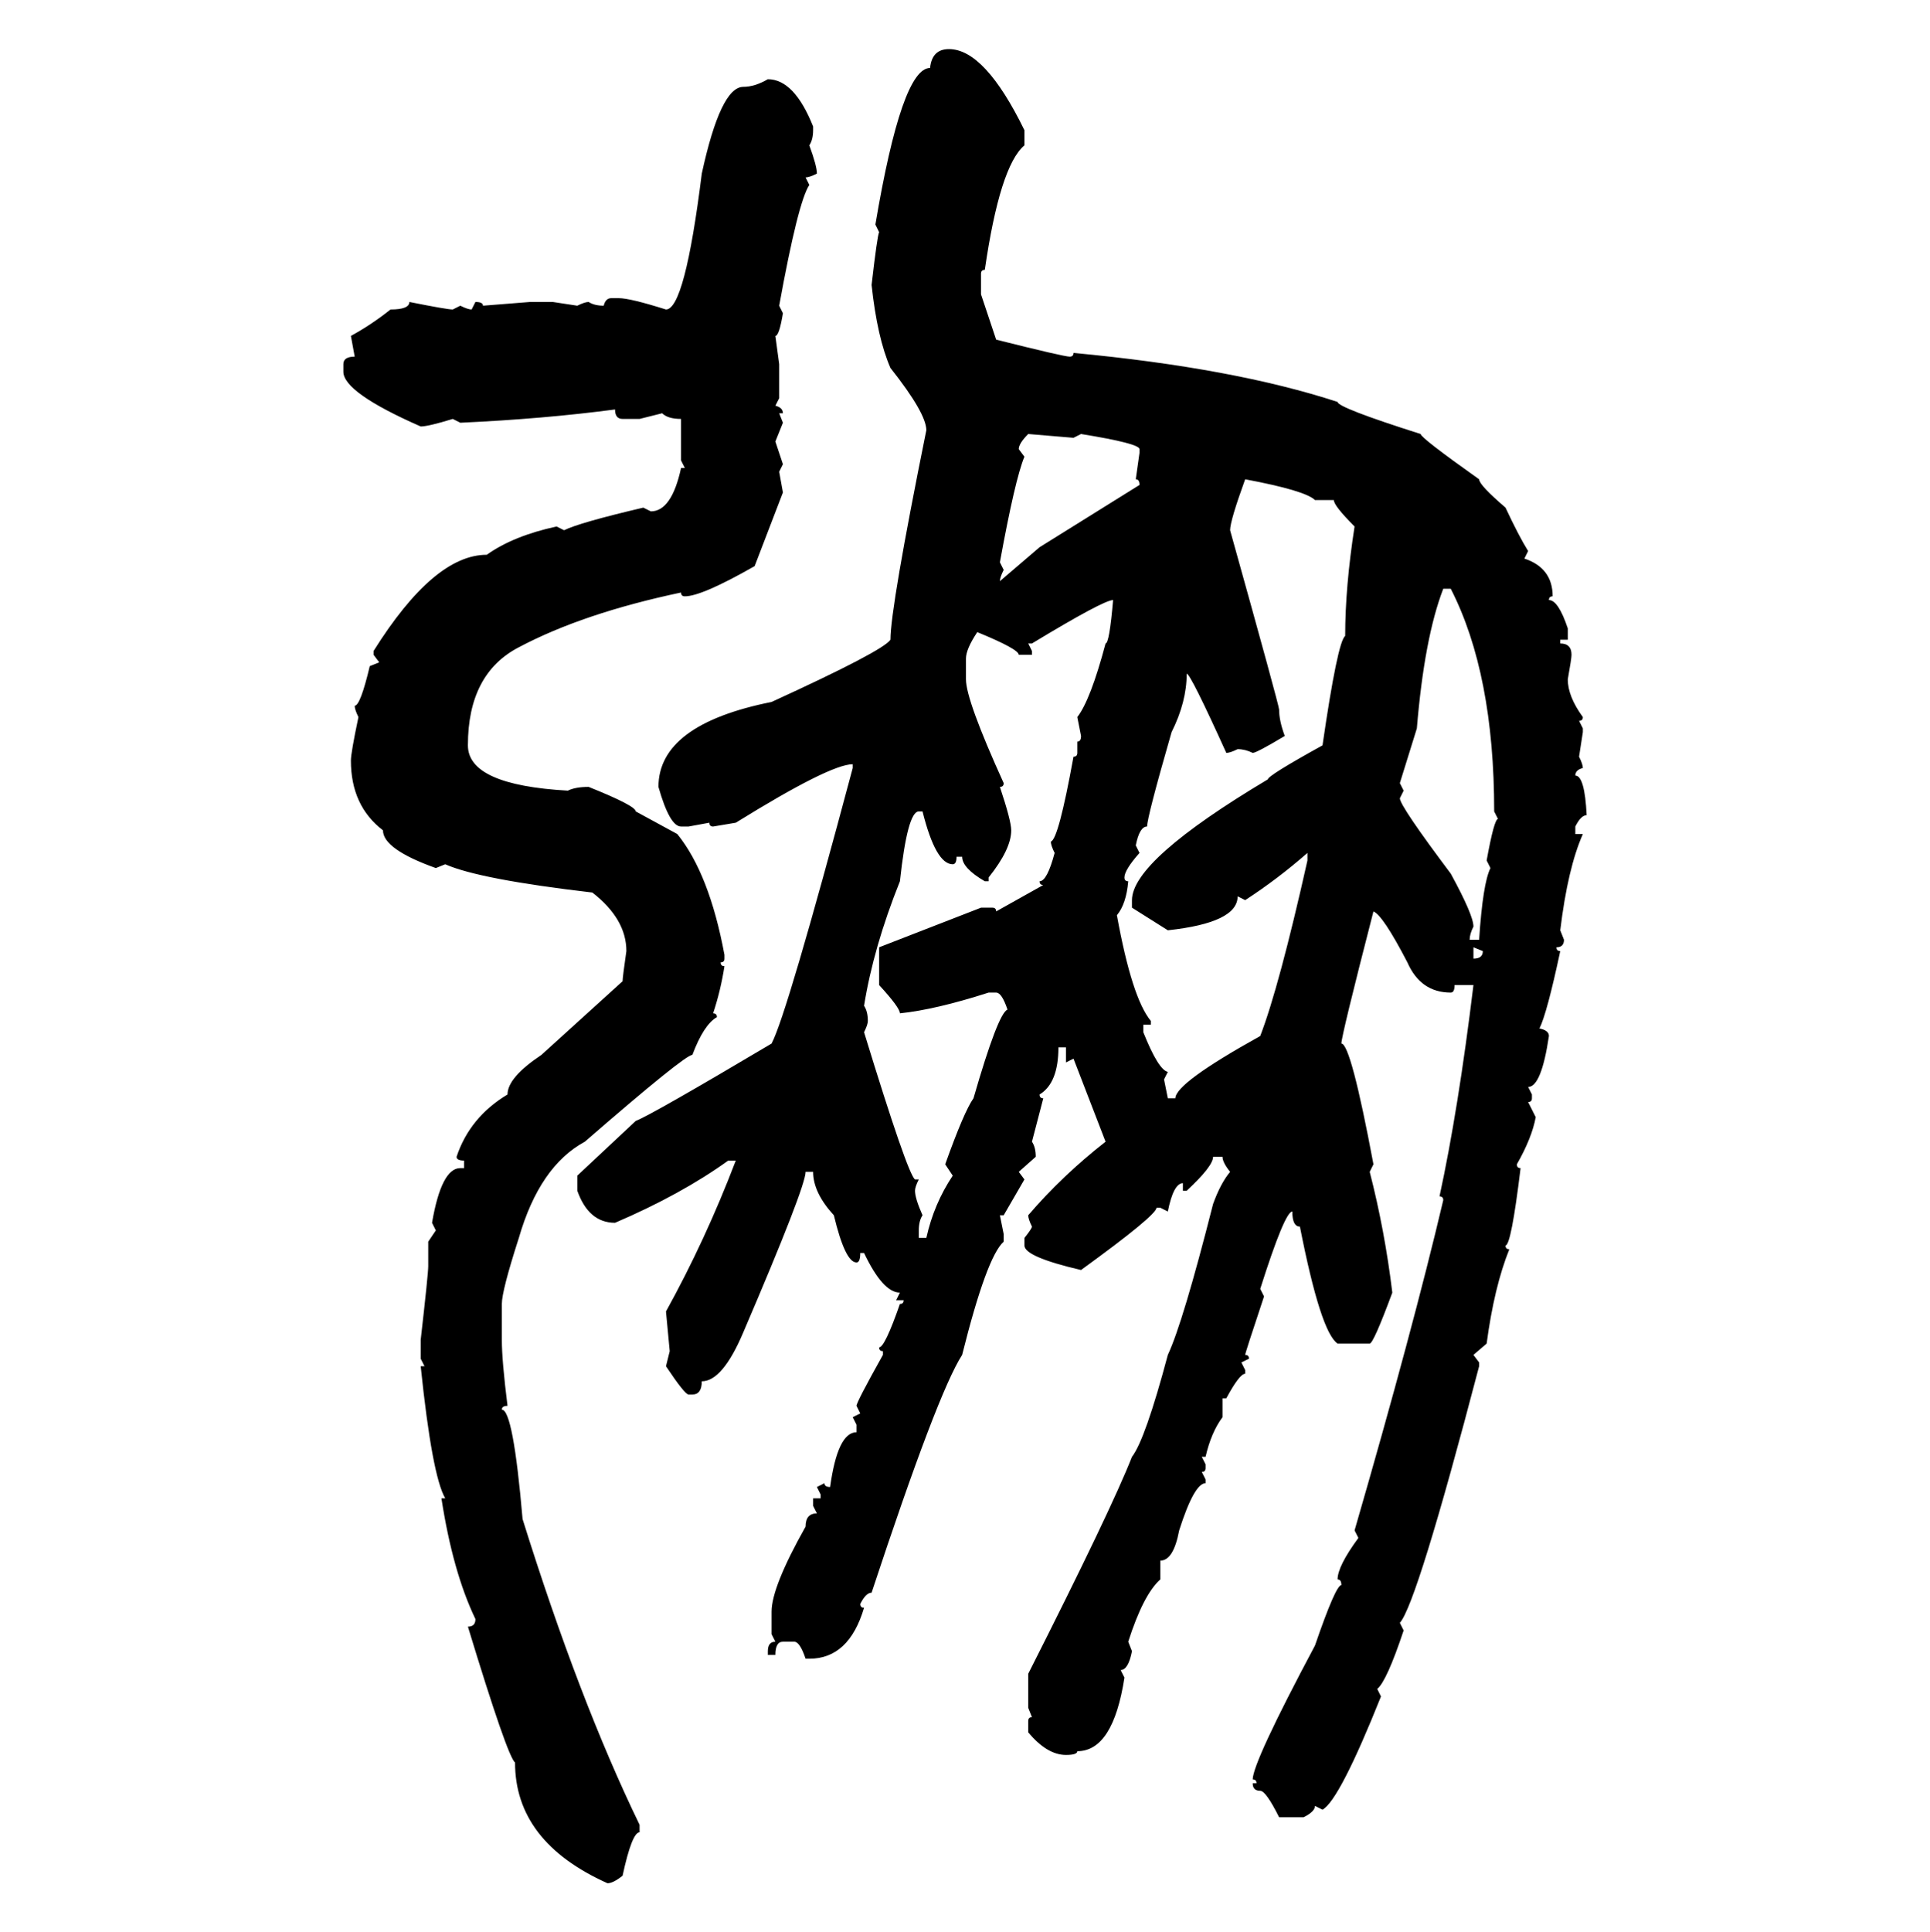 <svg xmlns="http://www.w3.org/2000/svg" xmlns:xlink="http://www.w3.org/1999/xlink" width="299.707" height="300"><path d="M147.36 7.62L147.36 7.62Q152.93 7.62 159.08 20.21L159.08 20.21L159.08 22.56Q155.27 25.78 152.93 41.89L152.93 41.89Q152.34 41.89 152.34 42.48L152.34 42.48L152.34 45.70L154.69 52.73Q165.23 55.37 166.11 55.37L166.11 55.37Q166.70 55.37 166.70 54.79L166.70 54.79Q191.60 57.13 207.71 62.40L207.71 62.40Q207.71 63.28 220.61 67.38L220.61 67.38Q220.61 67.97 229.69 74.41L229.69 74.41Q229.69 75.29 233.79 78.81L233.79 78.81Q235.84 83.20 237.30 85.55L237.30 85.55L236.72 86.72Q241.11 88.18 241.11 92.58L241.11 92.58Q240.53 92.58 240.53 93.16L240.53 93.16Q241.99 93.16 243.46 97.56L243.46 97.56L243.46 99.32L242.29 99.32L242.29 99.90Q244.04 99.90 244.04 101.66L244.04 101.66Q244.04 102.25 243.46 105.47L243.46 105.47Q243.46 108.11 245.80 111.33L245.80 111.33Q245.80 111.91 245.21 111.91L245.21 111.91L245.80 113.09L245.80 113.67L245.21 117.48Q245.80 118.65 245.80 119.24L245.80 119.24Q244.63 119.53 244.63 120.41L244.63 120.41Q246.09 120.41 246.39 126.56L246.39 126.56Q245.51 126.56 244.63 128.32L244.63 128.32L244.63 129.49L245.80 129.49Q243.46 134.77 242.29 144.43L242.29 144.43L242.87 145.90Q242.87 147.07 241.70 147.07L241.70 147.07Q241.70 147.66 242.29 147.66L242.29 147.66Q240.23 157.32 239.06 159.67L239.06 159.67Q240.53 159.96 240.53 160.84L240.53 160.84Q239.36 168.75 237.30 168.75L237.30 168.75L237.89 169.92L237.89 170.51Q237.89 171.09 237.30 171.09L237.30 171.09L238.48 173.44Q237.89 176.66 235.55 180.76L235.55 180.76Q235.55 181.35 236.13 181.35L236.13 181.35Q234.67 193.36 233.79 193.36L233.79 193.36Q233.79 193.95 234.38 193.95L234.38 193.95Q232.03 199.80 230.86 208.59L230.86 208.59L228.81 210.35L229.69 211.52L229.69 212.11Q220.02 249.02 217.38 251.95L217.38 251.95L217.97 253.13Q215.33 261.04 213.87 262.21L213.87 262.21L214.45 263.38Q208.01 279.49 205.37 280.96L205.37 280.96L204.20 280.37Q204.20 281.25 202.44 282.13L202.44 282.13L198.63 282.13Q196.58 278.03 195.70 278.03L195.70 278.03Q194.53 278.03 194.53 276.86L194.53 276.86L195.12 276.86Q195.12 276.27 194.53 276.27L194.53 276.27Q194.53 273.63 204.20 255.47L204.20 255.47Q207.42 246.09 208.30 246.09L208.30 246.09Q208.30 245.21 207.71 245.21L207.71 245.21Q207.71 243.16 210.94 238.77L210.94 238.77L210.35 237.60Q219.43 206.25 224.12 186.33L224.12 186.33Q224.12 185.74 223.54 185.74L223.54 185.74Q226.46 172.27 228.81 152.93L228.81 152.93L225.88 152.93Q225.88 154.10 225.29 154.10L225.29 154.10Q220.61 154.10 218.55 149.41L218.55 149.41Q214.75 142.09 213.28 141.50L213.28 141.50Q208.30 160.84 208.30 162.01L208.30 162.01Q209.77 162.01 213.28 180.76L213.28 180.76L212.70 181.93Q215.04 191.02 216.21 200.68L216.21 200.68Q213.28 208.59 212.70 208.59L212.70 208.59L207.71 208.59Q205.08 206.84 201.86 190.43L201.86 190.43Q200.68 190.43 200.68 188.09L200.68 188.09Q199.51 188.09 195.70 200.10L195.70 200.10L196.29 201.27Q193.36 210.06 193.36 210.35L193.36 210.35Q193.95 210.35 193.95 210.94L193.95 210.94L192.77 211.52L193.36 212.70L193.36 213.28Q192.48 213.28 190.43 217.09L190.43 217.09L189.84 217.09L189.84 220.02Q188.09 222.36 187.21 226.17L187.21 226.17L186.62 226.17L187.21 227.34L187.21 227.93Q187.21 228.52 186.62 228.52L186.62 228.52L187.21 229.69L187.21 230.27Q185.45 230.27 183.11 237.60L183.11 237.60Q182.23 242.29 180.18 242.29L180.18 242.29L180.18 245.21Q177.54 247.56 175.20 254.88L175.20 254.88L175.78 256.35Q175.20 259.28 174.02 259.28L174.02 259.28L174.61 260.45Q172.85 271.88 167.29 271.88L167.29 271.88Q167.29 272.46 165.53 272.46L165.53 272.46Q162.60 272.46 159.67 268.95L159.67 268.95L159.67 267.19Q159.67 266.60 160.25 266.60L160.25 266.60L159.67 265.14L159.67 259.86Q172.56 234.38 175.78 226.17L175.78 226.17Q177.83 223.54 181.35 210.35L181.35 210.35Q183.69 205.37 188.38 186.91L188.38 186.91Q189.55 183.69 191.02 181.93L191.02 181.93Q189.84 180.47 189.84 179.59L189.84 179.59L188.38 179.59Q188.38 181.05 184.28 184.86L184.28 184.86L183.69 184.86L183.69 183.69Q182.23 183.69 181.35 188.09L181.35 188.09L180.18 187.50L179.59 187.50Q179.59 188.67 167.87 197.17L167.87 197.17Q159.08 195.12 159.08 193.36L159.08 193.36L159.08 192.19Q160.25 190.72 160.25 190.43L160.25 190.43Q159.67 189.26 159.67 188.67L159.67 188.67Q164.94 182.52 171.68 177.25L171.68 177.25L166.70 164.36L165.53 164.94L165.53 162.60L164.36 162.60Q164.36 168.16 161.43 169.92L161.43 169.92Q161.43 170.51 162.01 170.51L162.01 170.51L160.25 177.25Q160.84 178.13 160.84 179.59L160.84 179.59L158.20 181.93L159.08 183.11L155.86 188.67L155.27 188.67L155.86 191.60L155.86 192.77Q153.22 195.12 149.41 210.35L149.41 210.35Q145.61 216.21 135.35 247.27L135.35 247.27Q134.47 247.27 133.59 249.02L133.59 249.02Q133.59 249.61 134.18 249.61L134.18 249.61Q131.84 257.52 125.68 257.52L125.68 257.52L125.10 257.52Q124.22 254.88 123.34 254.88L123.34 254.88L121.58 254.88Q120.41 254.88 120.41 256.93L120.41 256.93L119.24 256.93L119.24 256.35Q119.24 254.88 120.41 254.88L120.41 254.88L119.82 253.71L119.82 250.20Q119.82 246.39 125.10 237.01L125.10 237.01Q125.10 234.96 126.86 234.96L126.86 234.96L126.27 233.79L126.27 232.62L127.44 232.62L127.44 232.03L126.86 230.86L128.03 230.27Q128.03 230.86 128.91 230.86L128.91 230.86Q130.08 222.36 133.01 222.36L133.01 222.36L133.01 221.19L132.42 220.02L133.59 219.43L133.01 218.26Q133.01 217.68 137.11 210.35L137.11 210.35L137.11 209.77Q136.52 209.77 136.52 209.18L136.52 209.18Q137.40 209.18 139.75 202.44L139.75 202.44Q140.33 202.44 140.33 201.86L140.33 201.86L139.16 201.86L139.75 200.68Q137.11 200.68 134.18 194.53L134.18 194.53L133.59 194.53Q133.59 196.00 133.01 196.00L133.01 196.00Q131.25 196.00 129.49 188.67L129.49 188.67Q126.27 185.16 126.27 181.93L126.27 181.93L125.10 181.93Q125.10 184.28 115.43 206.84L115.43 206.84Q112.21 214.45 108.98 214.45L108.98 214.45Q108.98 216.50 107.52 216.50L107.52 216.50L106.93 216.50Q106.35 216.50 103.42 212.11L103.42 212.11L104.00 209.77L103.42 203.61Q109.57 192.48 114.26 180.18L114.26 180.18L113.09 180.18Q105.76 185.45 95.51 189.84L95.51 189.84Q91.41 189.84 89.65 184.86L89.65 184.86L89.65 182.52L98.73 174.02Q101.07 173.14 119.82 162.01L119.82 162.01Q122.17 157.62 132.42 119.24L132.42 119.24L132.42 118.65Q128.91 118.65 114.26 127.73L114.26 127.73L110.74 128.32Q110.16 128.32 110.16 127.73L110.16 127.73L106.93 128.32L105.76 128.32Q104.00 128.32 102.25 122.17L102.25 122.17Q102.25 112.50 119.82 108.98L119.82 108.98Q137.11 101.07 138.28 99.32L138.28 99.32Q138.28 94.34 143.85 66.80L143.85 66.80Q143.85 64.16 138.28 57.13L138.28 57.13Q136.23 52.44 135.35 44.24L135.35 44.24Q136.23 36.62 136.52 36.04L136.52 36.04L135.94 34.86Q140.04 10.55 144.43 10.55L144.43 10.55Q144.73 7.62 147.36 7.62ZM119.24 12.30L119.24 12.30Q123.34 12.30 126.27 19.63L126.27 19.63L126.27 20.21Q126.27 21.68 125.68 22.56L125.68 22.56Q126.86 25.78 126.86 26.95L126.86 26.95Q125.68 27.54 125.10 27.54L125.10 27.54L125.68 28.71Q123.93 31.35 121.00 47.46L121.00 47.46L121.58 48.63Q121.00 52.15 120.41 52.15L120.41 52.15L121.00 56.54L121.00 61.82L120.41 62.99Q121.58 63.28 121.58 64.16L121.58 64.16L121.00 64.16L121.58 65.63L120.41 68.55L121.58 72.07L121.00 73.24L121.58 76.46L117.19 87.89Q108.98 92.58 106.35 92.58L106.35 92.58Q105.76 92.58 105.76 91.99L105.76 91.99Q90.53 95.21 80.57 100.49L80.57 100.49Q72.66 104.59 72.66 115.72L72.66 115.72Q72.66 121.88 88.18 122.75L88.18 122.75Q89.36 122.17 91.41 122.17L91.41 122.17Q98.73 125.10 98.73 125.98L98.73 125.98L105.18 129.49Q110.16 135.64 112.50 148.24L112.50 148.24L112.50 148.83Q112.50 149.41 111.91 149.41L111.91 149.41Q111.91 150 112.50 150L112.50 150Q111.91 153.81 110.74 157.32L110.74 157.32Q111.33 157.32 111.33 157.91L111.33 157.91Q109.28 159.08 107.52 163.77L107.52 163.77Q106.35 163.77 90.82 177.25L90.82 177.25Q83.79 181.05 80.57 192.19L80.57 192.19Q77.93 200.39 77.93 202.44L77.93 202.44L77.93 208.01Q77.93 211.23 78.81 218.26L78.81 218.26Q77.93 218.26 77.93 218.85L77.93 218.85Q79.69 218.85 81.15 235.84L81.15 235.84Q89.94 263.96 99.32 283.30L99.32 283.30L99.32 284.47Q98.14 284.47 96.68 291.21L96.68 291.21Q95.21 292.38 94.34 292.38L94.34 292.38Q79.98 285.94 79.98 273.63L79.98 273.63Q78.81 272.75 72.66 252.54L72.66 252.54Q73.83 252.54 73.83 251.37L73.83 251.37Q70.31 244.04 68.55 232.62L68.55 232.62L69.14 232.62Q67.09 229.10 65.33 212.11L65.33 212.11L65.92 212.11L65.33 210.94L65.33 208.01Q66.50 197.75 66.50 196.58L66.50 196.58L66.50 192.77L67.68 191.02L67.09 189.84Q68.55 181.35 71.48 181.35L71.48 181.35L72.07 181.35L72.07 180.18Q70.90 180.18 70.90 179.59L70.90 179.59Q72.95 173.44 78.81 169.92L78.81 169.92Q78.81 167.29 84.08 163.77L84.08 163.77L96.68 152.34Q96.68 151.76 97.27 147.66L97.27 147.66Q97.27 142.68 91.99 138.57L91.99 138.57Q74.41 136.52 69.14 134.18L69.14 134.18L67.68 134.77Q59.47 131.84 59.47 128.91L59.47 128.91Q54.49 125.10 54.49 118.07L54.49 118.07Q54.49 116.89 55.66 111.33L55.66 111.33Q55.08 110.16 55.08 109.57L55.08 109.57Q55.96 109.57 57.42 103.42L57.42 103.42L58.89 102.83L58.01 101.66L58.01 101.07Q67.38 86.13 75.59 86.13L75.59 86.13Q79.69 83.20 86.43 81.74L86.43 81.74L87.60 82.32Q89.94 81.15 99.90 78.81L99.90 78.81L101.07 79.39Q104.30 79.39 105.76 72.66L105.76 72.66L106.35 72.66L105.76 71.48L105.76 65.04Q103.71 65.04 102.83 64.16L102.83 64.16L99.32 65.04L96.68 65.04Q95.51 65.04 95.51 63.57L95.51 63.57Q84.38 65.04 71.48 65.63L71.48 65.63L70.31 65.04Q66.50 66.21 65.33 66.21L65.33 66.21Q53.32 60.94 53.32 57.71L53.32 57.71L53.32 56.54Q53.32 55.37 55.08 55.37L55.08 55.37L54.49 52.15Q57.71 50.39 60.64 48.05L60.64 48.05Q63.57 48.05 63.57 46.88L63.57 46.88Q69.43 48.05 70.31 48.05L70.31 48.05L71.48 47.46Q72.66 48.05 73.24 48.05L73.24 48.05L73.83 46.88Q75 46.88 75 47.46L75 47.46L82.32 46.88L85.84 46.88L89.65 47.46Q90.82 46.88 91.41 46.88L91.41 46.88Q92.29 47.46 93.75 47.46L93.75 47.46Q94.04 46.29 94.92 46.29L94.92 46.29L96.09 46.29Q97.85 46.29 103.42 48.05L103.42 48.05Q106.35 48.05 108.98 26.95L108.98 26.95Q111.91 13.48 115.43 13.48L115.43 13.48Q117.19 13.48 119.24 12.30ZM166.70 67.97L159.67 67.38Q158.20 68.85 158.20 69.73L158.20 69.73L159.08 70.90Q157.62 74.41 155.27 87.30L155.27 87.30L155.86 88.48Q155.27 89.65 155.27 90.23L155.27 90.23L161.43 84.96L176.95 75.29Q176.95 74.41 176.37 74.41L176.37 74.41L176.95 70.31L176.95 69.73Q176.95 68.85 167.87 67.38L167.87 67.38L166.70 67.97ZM193.36 74.41L193.36 74.41Q191.02 80.86 191.02 82.32L191.02 82.32Q198.63 109.57 198.63 110.16L198.63 110.16Q198.63 111.91 199.51 114.26L199.51 114.26Q195.12 116.89 194.53 116.89L194.53 116.89Q193.36 116.31 192.19 116.31L192.19 116.31Q191.02 116.89 190.43 116.89L190.43 116.89Q184.86 104.59 184.28 104.59L184.28 104.59Q184.28 108.98 181.93 113.67L181.93 113.67Q178.13 126.86 178.13 128.32L178.13 128.32Q176.95 128.32 176.37 131.25L176.37 131.25L176.95 132.42Q174.61 135.06 174.61 136.23L174.61 136.23Q174.61 136.82 175.20 136.82L175.20 136.82Q174.90 140.33 173.44 142.09L173.44 142.09Q175.78 154.98 178.71 158.50L178.71 158.50L178.71 159.08L177.54 159.08L177.54 160.25Q179.88 166.11 181.35 166.41L181.35 166.41L180.76 167.58L181.35 170.51L182.52 170.51Q182.52 168.16 195.70 160.84L195.70 160.84Q198.63 153.22 203.03 133.59L203.03 133.59L203.03 132.42Q198.34 136.52 193.36 139.75L193.36 139.75L192.19 139.16Q192.19 143.26 181.35 144.43L181.35 144.43L175.78 140.92L175.78 139.75Q175.78 133.59 196.88 121.00L196.88 121.00Q196.88 120.41 205.37 115.72L205.37 115.72Q207.71 99.61 208.89 98.73L208.89 98.73Q208.89 91.11 210.35 81.74L210.35 81.74Q207.13 78.52 207.13 77.64L207.13 77.64L204.20 77.64Q202.73 76.17 193.36 74.41ZM225.29 91.41L224.12 91.41Q221.19 99.02 220.02 113.09L220.02 113.09L217.38 121.58L217.97 122.75L217.38 123.93Q217.38 125.10 225.29 135.64L225.29 135.64Q228.81 142.09 228.81 143.85L228.81 143.85Q228.22 145.02 228.22 145.90L228.22 145.90L229.69 145.90Q230.27 137.11 231.45 134.77L231.45 134.77L230.86 133.59Q232.03 127.15 232.62 127.15L232.62 127.15L232.03 125.98Q232.03 104.59 225.29 91.41L225.29 91.41ZM160.25 99.90L159.67 99.90L160.25 101.07L160.25 101.66L158.20 101.66Q158.20 100.78 151.76 98.14L151.76 98.14Q150 100.78 150 102.25L150 102.25L150 105.47Q150 108.69 155.86 121.58L155.86 121.58Q155.86 122.17 155.27 122.17L155.27 122.17Q157.03 127.44 157.03 128.91L157.03 128.91Q157.03 131.84 153.52 136.23L153.52 136.23L153.52 136.82L152.93 136.82Q149.41 134.77 149.41 133.01L149.41 133.01L148.54 133.01Q148.54 134.18 147.95 134.18L147.95 134.18Q145.31 134.18 143.26 125.98L143.26 125.98L142.68 125.98Q140.92 125.98 139.75 136.82L139.75 136.82Q135.64 147.07 134.18 156.15L134.18 156.15Q134.77 157.03 134.77 158.50L134.77 158.50Q134.77 159.08 134.18 160.25L134.18 160.25Q140.92 182.23 142.09 183.11L142.09 183.11L142.68 183.11Q142.09 184.28 142.09 184.86L142.09 184.86Q142.09 186.04 143.26 188.67L143.26 188.67Q142.68 189.55 142.68 191.02L142.68 191.02L142.68 192.19L143.85 192.19Q145.02 186.91 147.95 182.52L147.95 182.52L146.78 180.76Q149.71 172.56 151.17 170.51L151.17 170.51Q154.98 157.32 156.45 156.74L156.45 156.74Q155.57 154.10 154.69 154.10L154.69 154.10L153.52 154.10Q145.31 156.74 139.75 157.32L139.75 157.32Q139.75 156.45 136.52 152.93L136.52 152.93L136.52 147.07L152.34 140.92L154.10 140.92Q154.69 140.92 154.69 141.50L154.69 141.50L162.01 137.40Q161.43 137.40 161.43 136.82L161.43 136.82Q162.60 136.82 163.77 132.42L163.77 132.42Q163.18 131.25 163.18 130.66L163.18 130.66Q164.36 130.37 166.70 117.48L166.70 117.48Q167.29 117.48 167.29 116.89L167.29 116.89L167.29 115.14Q167.87 115.14 167.87 114.26L167.87 114.26L167.29 111.33Q169.34 108.69 171.68 99.90L171.68 99.90Q172.27 99.90 172.85 93.16L172.85 93.16Q171.39 93.16 160.25 99.90L160.25 99.90ZM230.27 147.66L228.81 147.07L228.81 148.83Q230.27 148.83 230.27 147.66L230.27 147.66Z"/></svg>